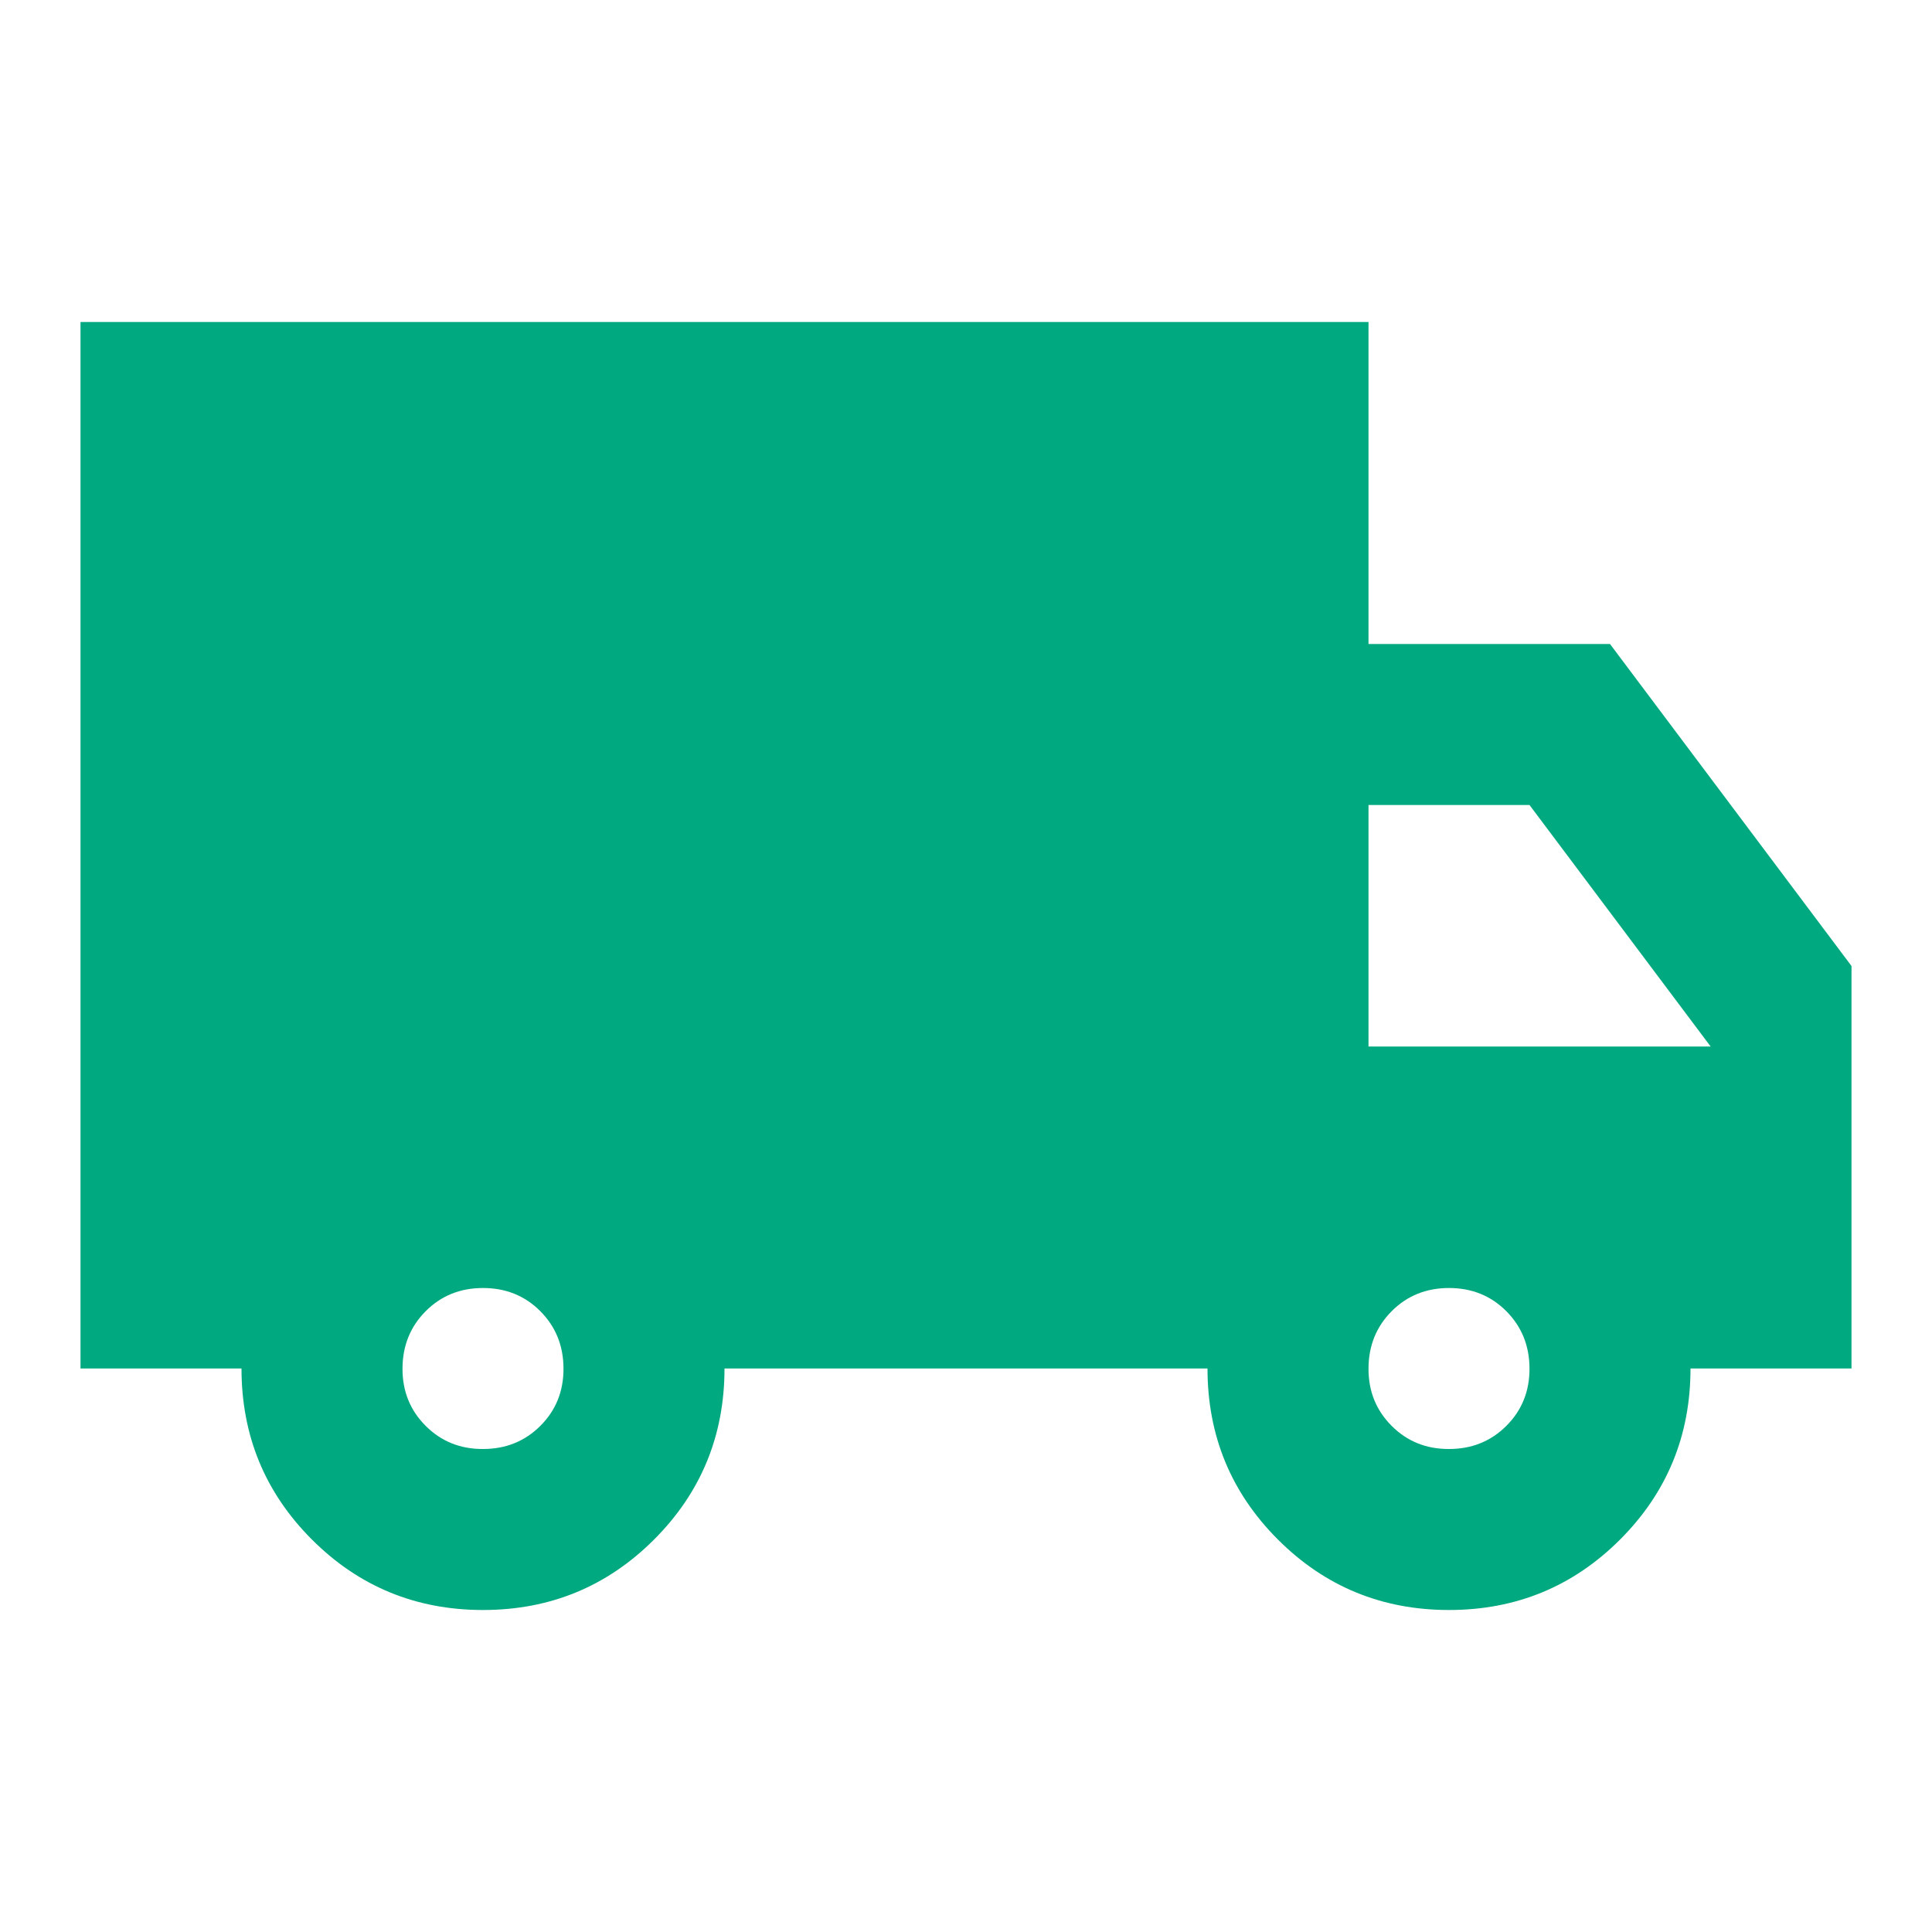 <svg width="24" height="24" viewBox="0 0 24 24" fill="none" xmlns="http://www.w3.org/2000/svg">
<path d="M6 20C5.167 20 4.458 19.708 3.875 19.125C3.292 18.542 3 17.833 3 17H1V4H17V8H20L23 12V17H21C21 17.833 20.708 18.542 20.125 19.125C19.542 19.708 18.833 20 18 20C17.167 20 16.458 19.708 15.875 19.125C15.292 18.542 15 17.833 15 17H9C9 17.833 8.708 18.542 8.125 19.125C7.542 19.708 6.833 20 6 20ZM6 18C6.283 18 6.521 17.904 6.713 17.712C6.905 17.52 7.001 17.283 7 17C6.999 16.717 6.903 16.48 6.712 16.288C6.521 16.096 6.283 16 6 16C5.717 16 5.479 16.096 5.288 16.288C5.097 16.48 5.001 16.717 5 17C4.999 17.283 5.095 17.52 5.288 17.713C5.481 17.906 5.718 18.001 6 18ZM18 18C18.283 18 18.521 17.904 18.713 17.712C18.905 17.52 19.001 17.283 19 17C18.999 16.717 18.903 16.48 18.712 16.288C18.521 16.096 18.283 16 18 16C17.717 16 17.479 16.096 17.288 16.288C17.097 16.48 17.001 16.717 17 17C16.999 17.283 17.095 17.52 17.288 17.713C17.481 17.906 17.718 18.001 18 18ZM17 13H21.25L19 10H17V13Z" fill="#00A980"/>
</svg>
